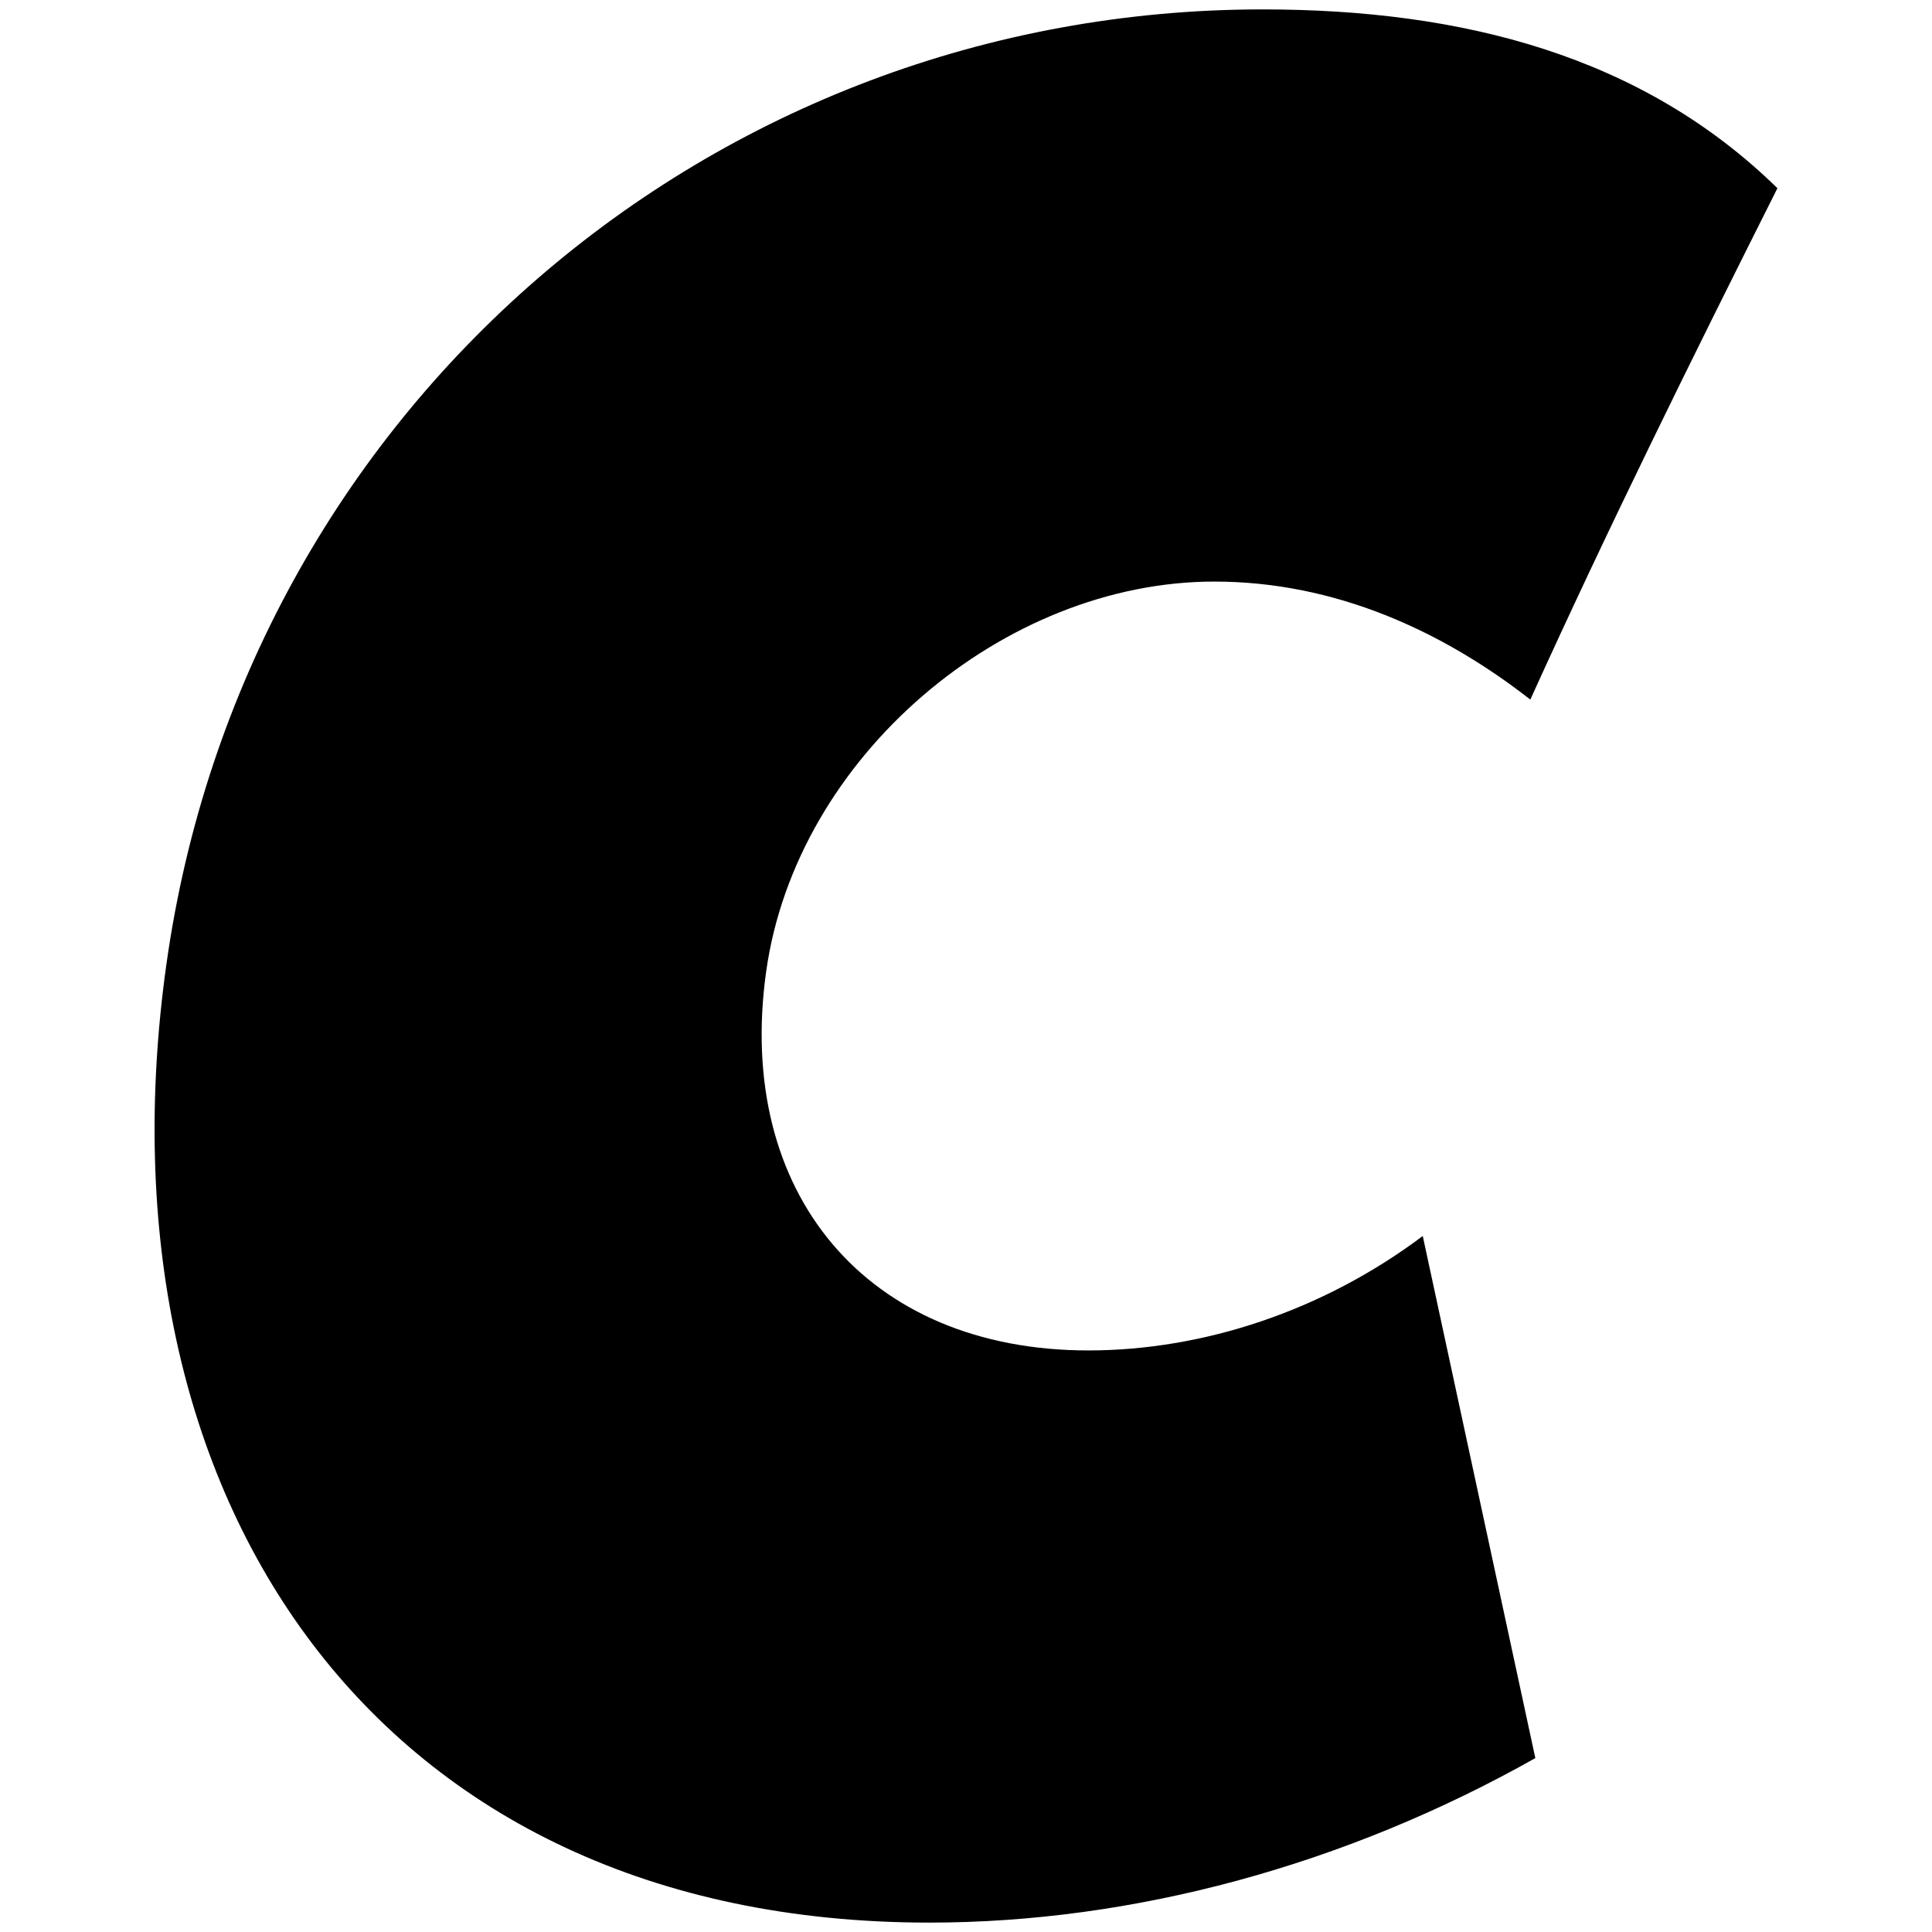 <svg clip-rule="evenodd" fill-rule="evenodd" stroke-linejoin="round" stroke-miterlimit="2" viewBox="0 0 512 512" xmlns="http://www.w3.org/2000/svg"><path d="m471.036 49.876c-35.823-35.065-83.372-47.385-136.443-47.385-145.945 0-269.847 106.142-290.492 253.035-19.845 141.207 55.284 253.983 202.177 253.983 54.019 0 110.168-15.164 160.601-43.594l-29.834-138.364c-26.49 19.902-58.281 30.326-88.607 30.326-58.757 0-93.648-41.698-85.39-100.455 7.991-56.862 62.85-103.299 118.764-103.299 32.222 0 60.683 13.267 83.74 31.274 20.609-45.49 43.113-90.979 65.484-135.521z" fill-rule="nonzero"/></svg>